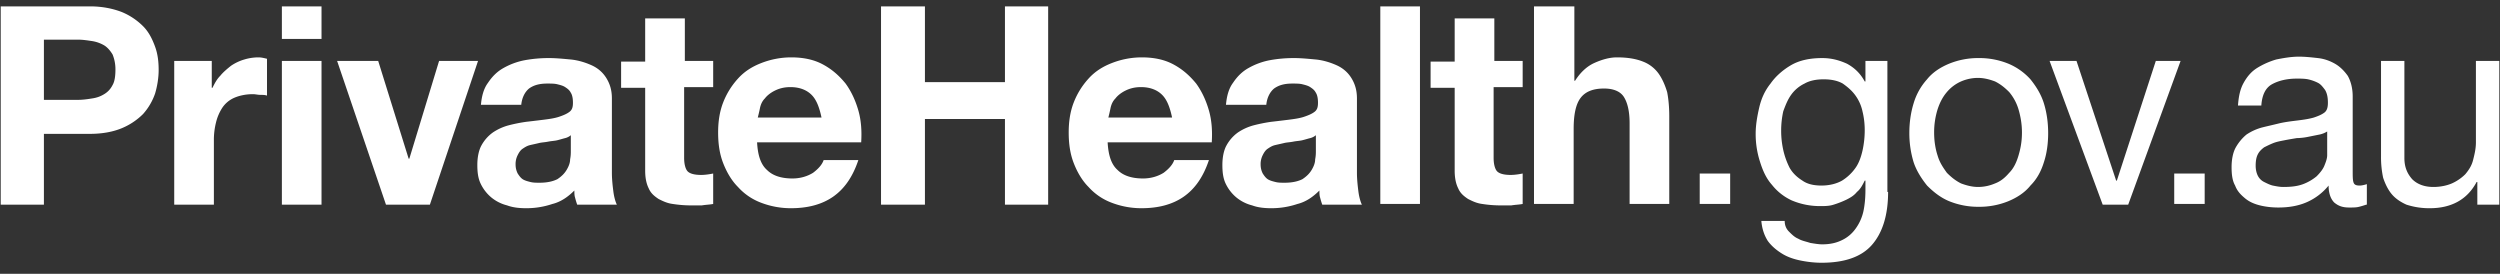 <svg xmlns="http://www.w3.org/2000/svg" width="210" height="23"><rect width="100%" height="100%" fill="#333333" stroke="none"/><g fill="#FFF" fill-rule="evenodd"><path fill-rule="nonzero" d="M3.688 8.388h2.856c.416 0 .833-.06 1.19-.119.416-.06.714-.178 1.011-.357.297-.178.535-.416.714-.773.178-.298.238-.774.238-1.309a3.32 3.32 0 0 0-.238-1.25c-.179-.297-.417-.594-.714-.773a2.929 2.929 0 0 0-1.011-.357c-.417-.06-.774-.119-1.19-.119H3.688v5.057zM.06.535h7.496c1.012 0 1.904.179 2.677.476a5.514 5.514 0 0 1 1.785 1.19c.476.476.773 1.071 1.011 1.725.238.655.298 1.31.298 1.964 0 .654-.12 1.368-.298 1.963a5.071 5.071 0 0 1-1.011 1.725 5.514 5.514 0 0 1-1.785 1.19c-.714.297-1.606.476-2.677.476H3.688v5.949H.06V.535z"/><path d="M14.635 5.116h3.153v2.26h.059c.178-.356.357-.713.654-1.01.238-.298.595-.595.893-.833a3.946 3.946 0 0 1 1.13-.536 4.122 4.122 0 0 1 1.19-.178c.238 0 .476.06.714.119V8.03c-.179-.06-.357-.06-.536-.06-.238 0-.416-.059-.654-.059-.595 0-1.13.12-1.547.298a2.324 2.324 0 0 0-1.011.832 3.966 3.966 0 0 0-.536 1.25 5.993 5.993 0 0 0-.178 1.487v5.414h-3.331V5.116z"/><path fill-rule="nonzero" d="M48.008 11.303a1.15 1.15 0 0 1-.535.298c-.238.06-.416.119-.654.178-.238.06-.476.06-.774.119-.297.06-.535.06-.773.119-.238.06-.535.119-.773.178-.238.06-.417.179-.595.298-.179.119-.298.297-.417.535a1.647 1.647 0 0 0-.178.774c0 .297.06.535.178.773.12.179.238.357.417.476.178.119.416.178.654.238.238.06.476.06.773.06.655 0 1.13-.12 1.488-.298.357-.238.595-.476.773-.773.179-.298.298-.595.298-.893.059-.297.059-.535.059-.714v-1.368h.06zm-7.614-2.439c.06-.773.238-1.428.595-1.904.357-.535.773-.952 1.308-1.249a5.813 5.813 0 0 1 1.785-.654 11.126 11.126 0 0 1 2.023-.179c.595 0 1.19.06 1.844.12.595.059 1.19.237 1.725.475.536.238.952.595 1.25 1.07.297.477.475 1.012.475 1.726v6.247c0 .535.06 1.07.12 1.546.059.476.178.893.297 1.13h-3.332c-.06-.178-.119-.356-.178-.594-.06-.179-.06-.417-.06-.595-.535.535-1.13.952-1.844 1.13a6.827 6.827 0 0 1-2.2.357c-.596 0-1.131-.06-1.607-.238a3.393 3.393 0 0 1-1.309-.654 3.423 3.423 0 0 1-.892-1.13c-.238-.476-.298-1.012-.298-1.607 0-.654.12-1.25.357-1.666a3.26 3.26 0 0 1 .952-1.07 4.398 4.398 0 0 1 1.309-.595 13.155 13.155 0 0 1 1.487-.298c.536-.06 1.011-.119 1.487-.178.476-.06.893-.12 1.25-.238.357-.12.654-.238.892-.417.238-.178.297-.416.297-.773 0-.357-.059-.654-.178-.833-.119-.238-.297-.357-.476-.476-.178-.119-.416-.178-.654-.238-.238-.06-.536-.06-.833-.06-.655 0-1.13.12-1.547.417-.357.298-.595.774-.654 1.369h-3.391v.059z"/><path d="M57.467 5.116h2.44v2.201h-2.44v5.95c0 .535.12.951.298 1.13.178.178.535.297 1.13.297.357 0 .714-.06 1.012-.119v2.558c-.298.06-.595.06-.952.12h-1.012a9.87 9.87 0 0 1-1.427-.12c-.476-.06-.833-.238-1.19-.416-.357-.238-.655-.476-.833-.893-.179-.357-.298-.832-.298-1.487v-6.96h-2.022V5.176h2.022v-3.63h3.332v3.57h-.06z"/><path fill-rule="nonzero" d="M69.008 9.875c-.178-.833-.416-1.487-.832-1.903-.417-.417-1.012-.655-1.785-.655-.535 0-.952.12-1.309.298s-.654.416-.833.654c-.238.238-.357.536-.416.833-.06.297-.12.535-.179.773h5.354zm-5.413 2.083c.06 1.07.297 1.844.833 2.32.476.476 1.19.714 2.141.714.655 0 1.25-.179 1.726-.476.476-.357.773-.714.892-1.071h2.915c-.476 1.428-1.19 2.439-2.142 3.093-.952.655-2.141.952-3.51.952a6.995 6.995 0 0 1-2.558-.476 4.941 4.941 0 0 1-1.903-1.309c-.536-.535-.952-1.249-1.25-2.022-.297-.774-.416-1.607-.416-2.558 0-.893.119-1.726.416-2.499a6.415 6.415 0 0 1 1.25-2.023c.535-.595 1.19-1.01 1.963-1.308a6.914 6.914 0 0 1 2.498-.476c1.012 0 1.904.178 2.677.595.774.416 1.369.951 1.904 1.606.476.654.833 1.428 1.071 2.26.238.833.297 1.726.238 2.678h-8.745zm34.861-2.083c-.178-.833-.416-1.487-.833-1.903-.416-.417-1.011-.655-1.784-.655-.536 0-.952.12-1.31.298-.356.178-.654.416-.832.654-.238.238-.357.536-.417.833-.059.297-.119.535-.178.773h5.354zm-5.414 2.083c.06 1.07.298 1.844.833 2.32.476.476 1.19.714 2.142.714.654 0 1.25-.179 1.725-.476.476-.357.774-.714.893-1.071h2.915c-.476 1.428-1.19 2.439-2.142 3.093-.952.655-2.142.952-3.51.952a6.995 6.995 0 0 1-2.558-.476 4.941 4.941 0 0 1-1.904-1.309c-.535-.535-.952-1.249-1.249-2.022-.297-.774-.416-1.607-.416-2.558 0-.893.119-1.726.416-2.499a6.415 6.415 0 0 1 1.25-2.023c.535-.595 1.19-1.01 1.962-1.308a6.914 6.914 0 0 1 2.499-.476c1.011 0 1.904.178 2.677.595.773.416 1.368.951 1.904 1.606.476.654.833 1.428 1.07 2.26.239.833.298 1.726.239 2.678h-8.746zm17.55-.655a1.15 1.15 0 0 1-.535.298c-.238.06-.417.119-.655.178-.238.06-.476.06-.773.119-.298.06-.536.06-.773.119-.238.06-.536.119-.774.178-.238.06-.416.179-.595.298-.178.119-.297.297-.416.535a1.647 1.647 0 0 0-.179.774c0 .297.06.535.179.773.119.179.238.357.416.476.179.119.417.178.655.238.238.06.476.06.773.06.654 0 1.13-.12 1.487-.298.357-.238.595-.476.774-.773.178-.298.297-.595.297-.893.06-.297.06-.535.06-.714v-1.368h.06zm-7.615-2.439c.06-.773.238-1.428.595-1.904.357-.535.774-.952 1.309-1.249a5.813 5.813 0 0 1 1.785-.654 11.126 11.126 0 0 1 2.022-.179c.595 0 1.19.06 1.845.12.594.059 1.19.237 1.725.475.535.238.952.595 1.25 1.07.297.477.475 1.012.475 1.726v6.247c0 .535.06 1.07.119 1.546.06.476.178.893.297 1.13h-3.331c-.06-.178-.119-.356-.178-.594-.06-.179-.06-.417-.06-.595-.535.535-1.13.952-1.844 1.13a6.827 6.827 0 0 1-2.201.357c-.595 0-1.13-.06-1.607-.238a3.393 3.393 0 0 1-1.308-.654 3.423 3.423 0 0 1-.893-1.13c-.238-.476-.297-1.012-.297-1.607 0-.654.119-1.25.357-1.666a3.26 3.26 0 0 1 .952-1.07 4.398 4.398 0 0 1 1.308-.595 13.155 13.155 0 0 1 1.488-.298c.535-.06 1.011-.119 1.487-.178.476-.06.892-.12 1.25-.238.356-.12.654-.238.892-.417.238-.178.297-.416.297-.773 0-.357-.06-.654-.178-.833-.12-.238-.298-.357-.476-.476-.179-.119-.417-.178-.655-.238-.238-.06-.535-.06-.833-.06-.654 0-1.13.12-1.546.417-.357.298-.595.774-.655 1.369h-3.39v.059z"/><path d="M125.465 5.116h2.439v2.201h-2.44v5.95c0 .535.12.951.298 1.13.179.178.535.297 1.13.297.357 0 .714-.06 1.012-.119v2.558c-.298.06-.595.06-.952.12h-1.011a9.87 9.87 0 0 1-1.428-.12c-.476-.06-.833-.238-1.19-.416-.357-.238-.654-.476-.833-.893-.178-.357-.297-.832-.297-1.487v-6.96h-2.023V5.176h2.023v-3.63h3.331v3.57h-.06zm3.45-4.58h3.331v6.246h.06c.416-.655.952-1.19 1.606-1.487.655-.298 1.309-.476 1.904-.476.892 0 1.606.119 2.201.357a2.874 2.874 0 0 1 1.309 1.011c.297.416.535.952.714 1.547.119.595.178 1.308.178 2.022v7.377h-3.331v-6.782c0-1.011-.179-1.725-.476-2.2-.298-.477-.893-.715-1.666-.715-.892 0-1.547.238-1.963.774-.417.535-.595 1.427-.595 2.617v6.306h-3.331V.535h.059z"/><path fill-rule="nonzero" d="M23.677 17.193h3.331V5.116h-3.33v12.077zm0-13.921h3.331V.535h-3.33v2.737z"/><path d="M36.11 17.193h-3.688L28.317 5.116h3.451l2.558 8.21h.059l2.499-8.21h3.272zM84.416.535v6.366h-6.722V.535h-3.688v16.658h3.688V9.994h6.722v7.199h3.629V.535zM115.946.535h3.331v16.598h-3.331zM142.776 14.575h2.558v2.558h-2.558z"/><path fill-rule="nonzero" d="M154.734 15.17a3.902 3.902 0 0 0 1.13-1.07c.297-.417.476-.953.595-1.488a7.93 7.93 0 0 0 .178-1.666c0-.535-.06-1.07-.178-1.547a3.553 3.553 0 0 0-.595-1.368c-.297-.416-.654-.714-1.07-1.011-.417-.238-.953-.357-1.607-.357s-1.19.119-1.606.357a2.941 2.941 0 0 0-1.13.952c-.298.416-.476.892-.655 1.368a7.526 7.526 0 0 0-.178 1.666c0 .535.06 1.07.178 1.606a6.33 6.33 0 0 0 .535 1.487c.238.417.595.774 1.071 1.071.417.297.952.416 1.606.416.714 0 1.31-.178 1.726-.416zm3.867.952c0 1.963-.476 3.45-1.369 4.462-.892 1.01-2.32 1.487-4.224 1.487-.535 0-1.13-.06-1.725-.179-.595-.119-1.13-.297-1.606-.595-.476-.297-.892-.654-1.19-1.07-.297-.476-.476-1.012-.535-1.666h1.963c0 .357.119.654.357.892s.476.476.773.595c.298.179.655.238 1.012.357.357.06.714.12 1.011.12.654 0 1.19-.12 1.666-.358a2.941 2.941 0 0 0 1.13-.952 3.92 3.92 0 0 0 .654-1.427c.12-.536.179-1.19.179-1.845v-.773h-.06c-.178.357-.357.714-.654.952-.238.297-.535.476-.892.654a7.945 7.945 0 0 1-1.071.417c-.357.119-.774.119-1.13.119a6.063 6.063 0 0 1-2.38-.476 4.539 4.539 0 0 1-1.666-1.31c-.476-.534-.773-1.189-1.011-1.962a7.566 7.566 0 0 1-.357-2.32c0-.714.119-1.428.297-2.202.179-.773.476-1.427.952-2.022.417-.595 1.012-1.13 1.725-1.547.714-.416 1.607-.595 2.618-.595.773 0 1.428.179 2.082.476.655.357 1.13.833 1.487 1.487h.06V5.116h1.844v11.006h.06zm4.164-3.034c.178.595.476 1.011.773 1.428.357.357.714.654 1.19.892.476.178.952.297 1.428.297.535 0 1.011-.119 1.428-.297.475-.179.832-.476 1.19-.892.356-.357.594-.833.773-1.428.178-.595.297-1.19.297-1.963 0-.714-.119-1.369-.297-1.964a4.054 4.054 0 0 0-.774-1.427c-.357-.357-.714-.655-1.19-.893-.475-.178-.951-.297-1.427-.297-.536 0-1.012.119-1.428.297a3.297 3.297 0 0 0-1.19.893c-.357.416-.595.892-.773 1.427a6.485 6.485 0 0 0-.298 1.964c0 .773.12 1.427.298 1.963m-2.023-4.402a5.226 5.226 0 0 1 1.13-2.023c.476-.595 1.13-1.011 1.845-1.309a6.45 6.45 0 0 1 2.498-.476 6.45 6.45 0 0 1 2.499.476 5.198 5.198 0 0 1 1.844 1.309c.476.595.892 1.25 1.13 2.023.238.773.357 1.606.357 2.498 0 .892-.119 1.725-.357 2.44-.238.773-.595 1.427-1.13 1.962-.476.595-1.13 1.012-1.844 1.31a6.45 6.45 0 0 1-2.499.475 6.45 6.45 0 0 1-2.498-.476c-.714-.297-1.31-.773-1.844-1.309-.476-.594-.893-1.249-1.13-1.963a8.344 8.344 0 0 1-.358-2.439c0-.892.12-1.725.357-2.498"/><path d="M178.768 17.193h-2.142l-4.462-12.077h2.261l3.331 10.054h.06l3.272-10.054h2.082zM182.635 14.575h2.558v2.558h-2.558z"/><path fill-rule="nonzero" d="M195.544 11.006a1.985 1.985 0 0 1-.714.297l-.892.179a5.24 5.24 0 0 1-1.012.119c-.357.06-.714.119-1.011.178-.297.06-.654.119-.952.238-.297.119-.535.238-.773.357-.238.178-.417.357-.536.595-.119.238-.178.535-.178.952 0 .297.06.595.178.833.12.238.298.416.536.535.238.119.476.238.714.297.297.06.595.12.892.12.654 0 1.19-.06 1.666-.239a4.041 4.041 0 0 0 1.13-.654c.298-.297.535-.595.654-.892.12-.298.238-.595.238-.893v-2.022h.06zm3.212 6.187a7.49 7.49 0 0 1-.595.178c-.237.06-.475.06-.832.06-.536 0-.893-.12-1.25-.417-.297-.297-.476-.773-.476-1.428a4.879 4.879 0 0 1-1.903 1.428c-.714.298-1.488.417-2.32.417-.536 0-1.071-.06-1.547-.179s-.892-.297-1.25-.595c-.356-.297-.654-.595-.832-1.07-.238-.417-.298-.952-.298-1.547 0-.655.12-1.25.357-1.666.238-.416.536-.773.893-1.07a4.398 4.398 0 0 1 1.308-.596c.476-.119 1.012-.238 1.488-.357.535-.119 1.07-.178 1.546-.238s.893-.119 1.31-.238c.356-.119.653-.238.891-.416.238-.179.298-.476.298-.833 0-.416-.06-.773-.238-1.07-.179-.239-.357-.477-.595-.596a3.44 3.44 0 0 0-.833-.297c-.297-.06-.654-.06-.952-.06-.833 0-1.546.179-2.082.476-.535.298-.833.893-.892 1.785h-1.963c.06-.773.178-1.368.476-1.904.297-.535.654-.952 1.13-1.249a6.583 6.583 0 0 1 1.606-.714c.595-.119 1.25-.238 1.904-.238.535 0 1.07.06 1.606.12.535.059 1.011.237 1.428.475.416.238.773.595 1.07 1.011.239.417.417 1.012.417 1.726v6.187c0 .476 0 .832.06 1.011.059.238.238.297.535.297.178 0 .416-.06.595-.119v1.726h-.06z"/><path d="M209.94 17.193h-1.844v-1.904h-.06c-.416.773-.951 1.309-1.605 1.666-.655.357-1.428.535-2.32.535a6.198 6.198 0 0 1-1.964-.297c-.535-.238-.952-.536-1.249-.893-.297-.357-.535-.833-.714-1.368a8.242 8.242 0 0 1-.178-1.785v-8.03h1.963v8.15c0 .773.238 1.308.654 1.784.417.416 1.012.654 1.785.654.595 0 1.13-.119 1.547-.297a3.81 3.81 0 0 0 1.13-.773c.297-.357.535-.714.654-1.19.12-.476.238-.952.238-1.487V5.116h1.964v12.077z"/></g></svg>